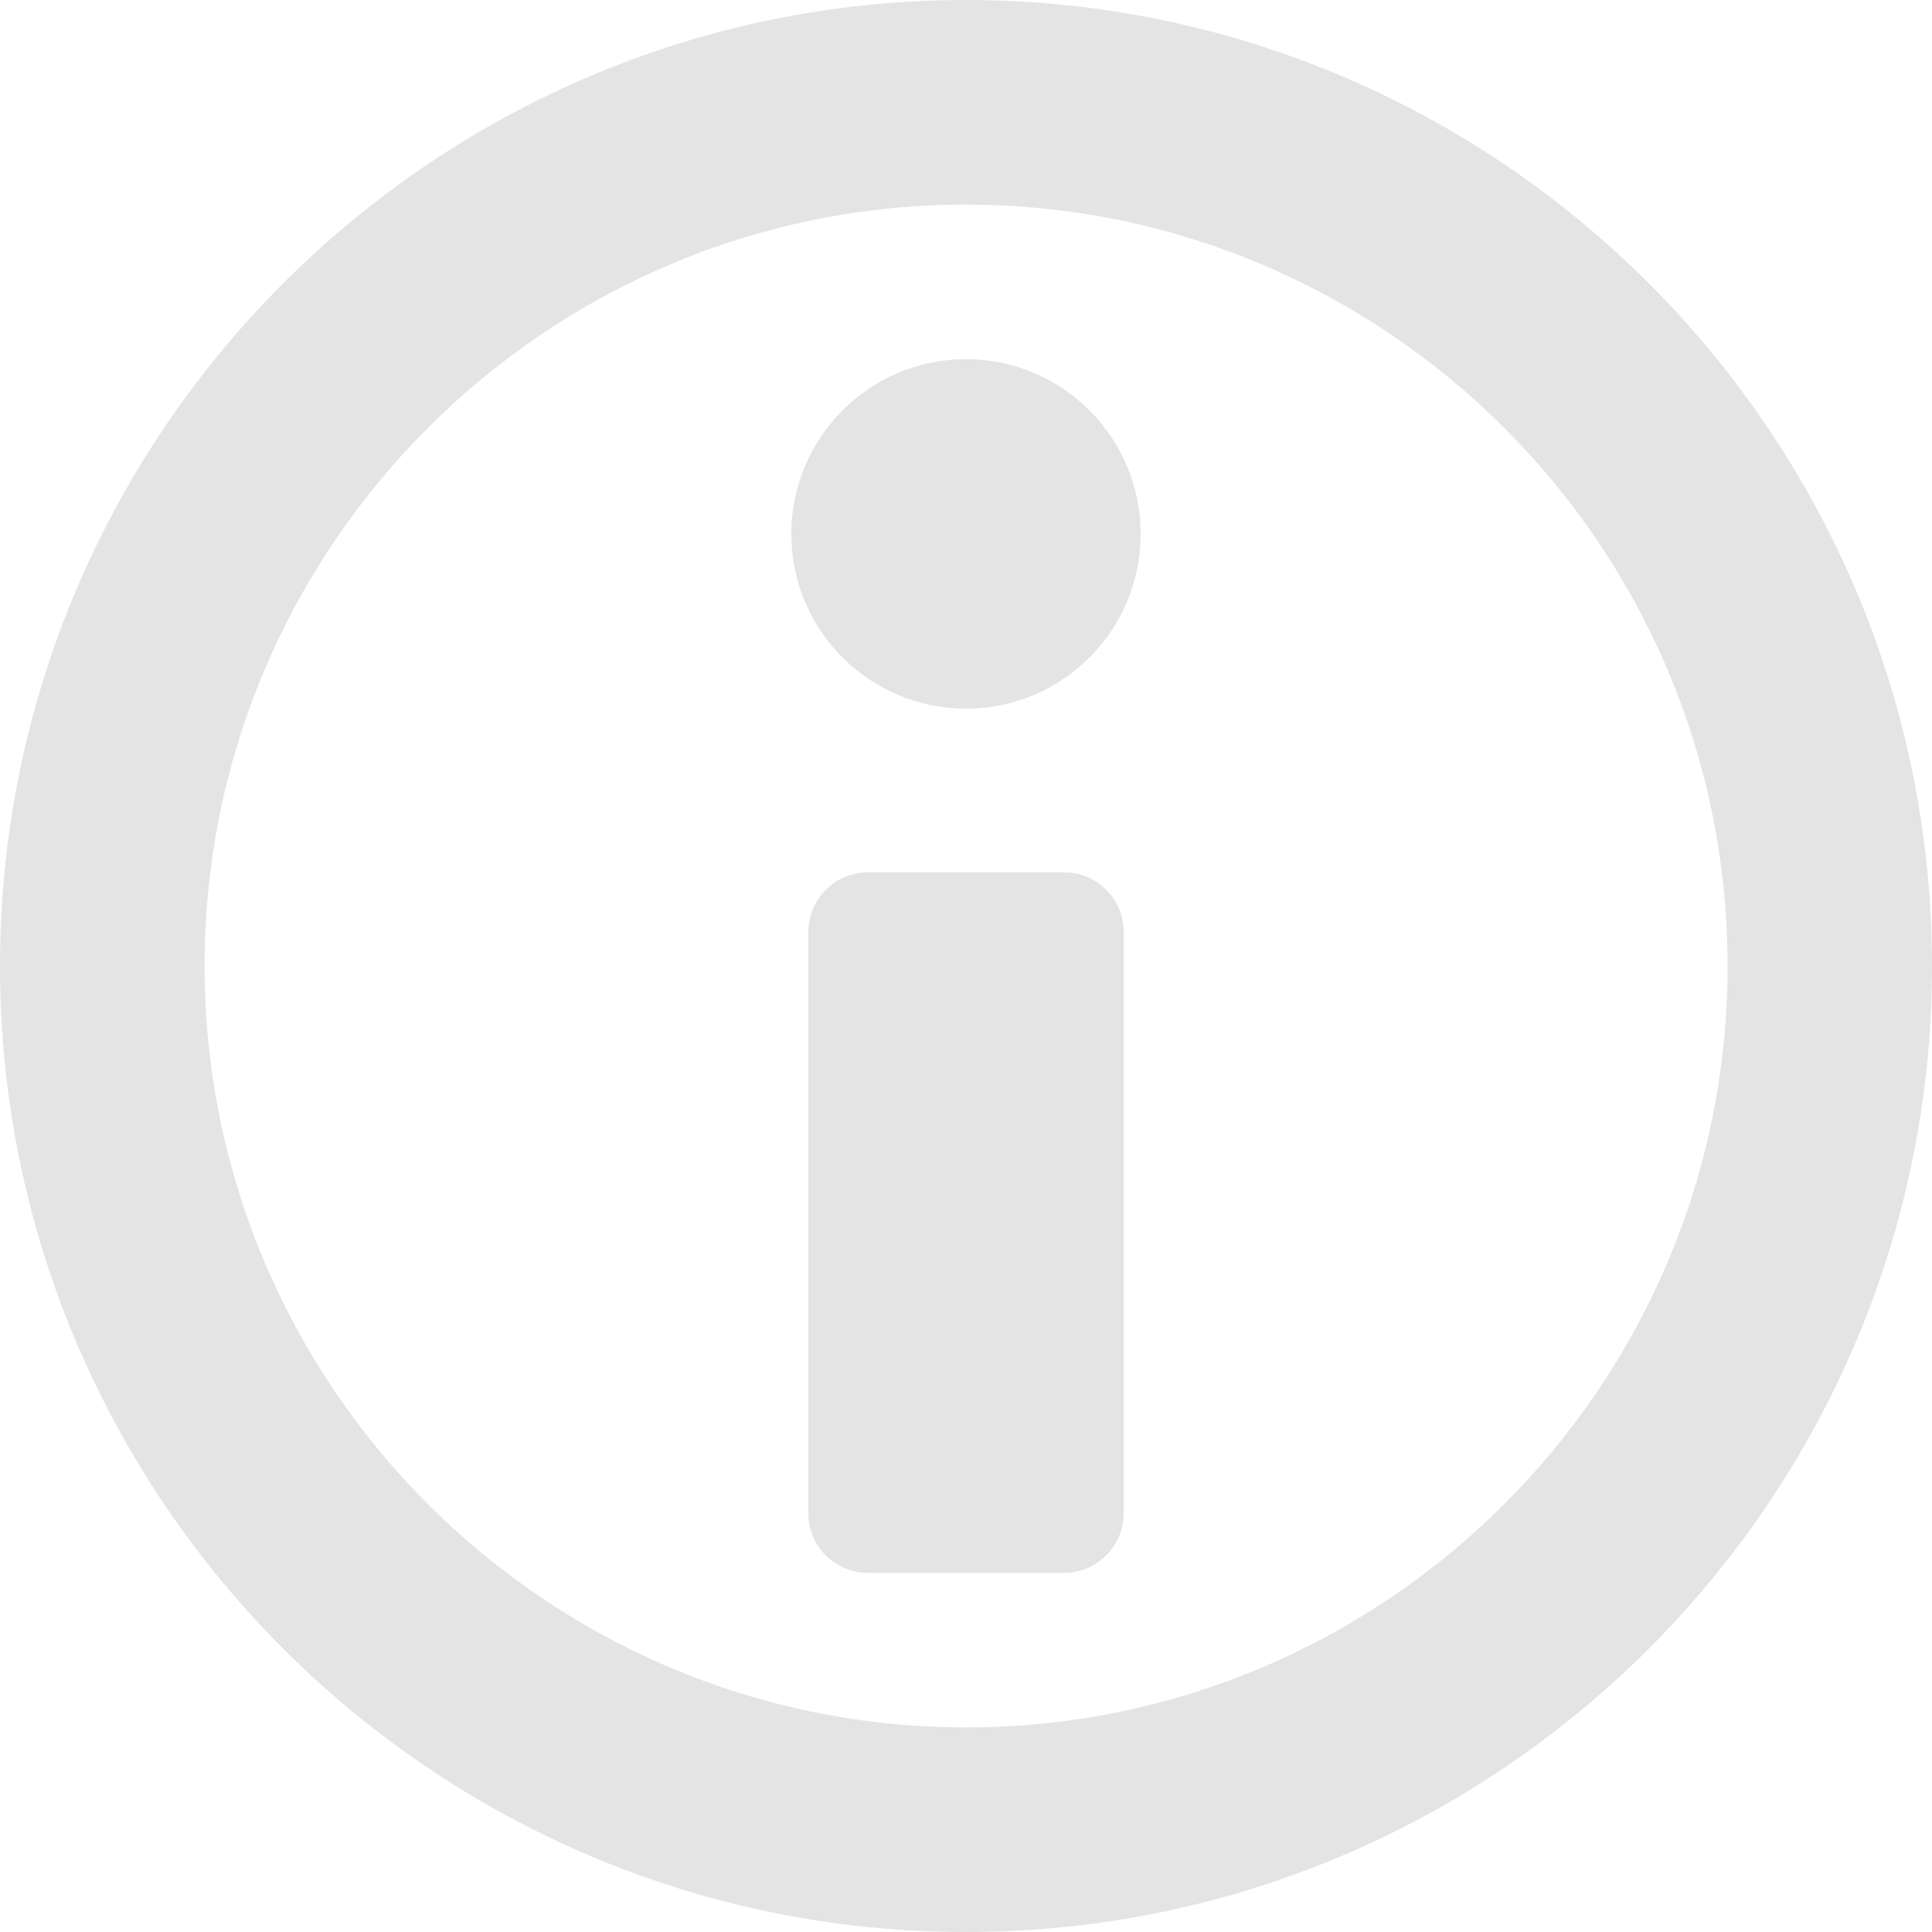 <svg width="10" height="10" viewBox="0 0 10 10" fill="none" xmlns="http://www.w3.org/2000/svg">
    <g clip-path="url(#clip0_4515_11795)">
    <path d="M5 0C2.243 0 0 2.243 0 5C0 7.757 2.243 10 5 10C7.757 10 10 7.757 10 5C10 2.243 7.757 0 5 0ZM5 8.941C2.827 8.941 1.059 7.173 1.059 5C1.059 2.827 2.827 1.059 5 1.059C7.173 1.059 8.942 2.827 8.942 5C8.942 7.173 7.173 8.941 5 8.941Z" fill="#E4E4E4"/>
    <path d="M5.507 4.515H4.492C4.322 4.515 4.184 4.653 4.184 4.823V7.833C4.184 8.003 4.322 8.141 4.492 8.141H5.507C5.678 8.141 5.816 8.003 5.816 7.833V4.823C5.816 4.653 5.678 4.515 5.507 4.515Z" fill="#E4E4E4"/>
    <path d="M5 1.859C4.501 1.859 4.096 2.264 4.096 2.764C4.096 3.263 4.501 3.668 5 3.668C5.499 3.668 5.904 3.263 5.904 2.764C5.904 2.264 5.499 1.859 5 1.859Z" fill="#E4E4E4"/>
    </g>
    <defs>
    <clipPath id="clip0_4515_11795">
    <rect width="10" height="10" fill="white"/>
    </clipPath>
    </defs>
    </svg>
    